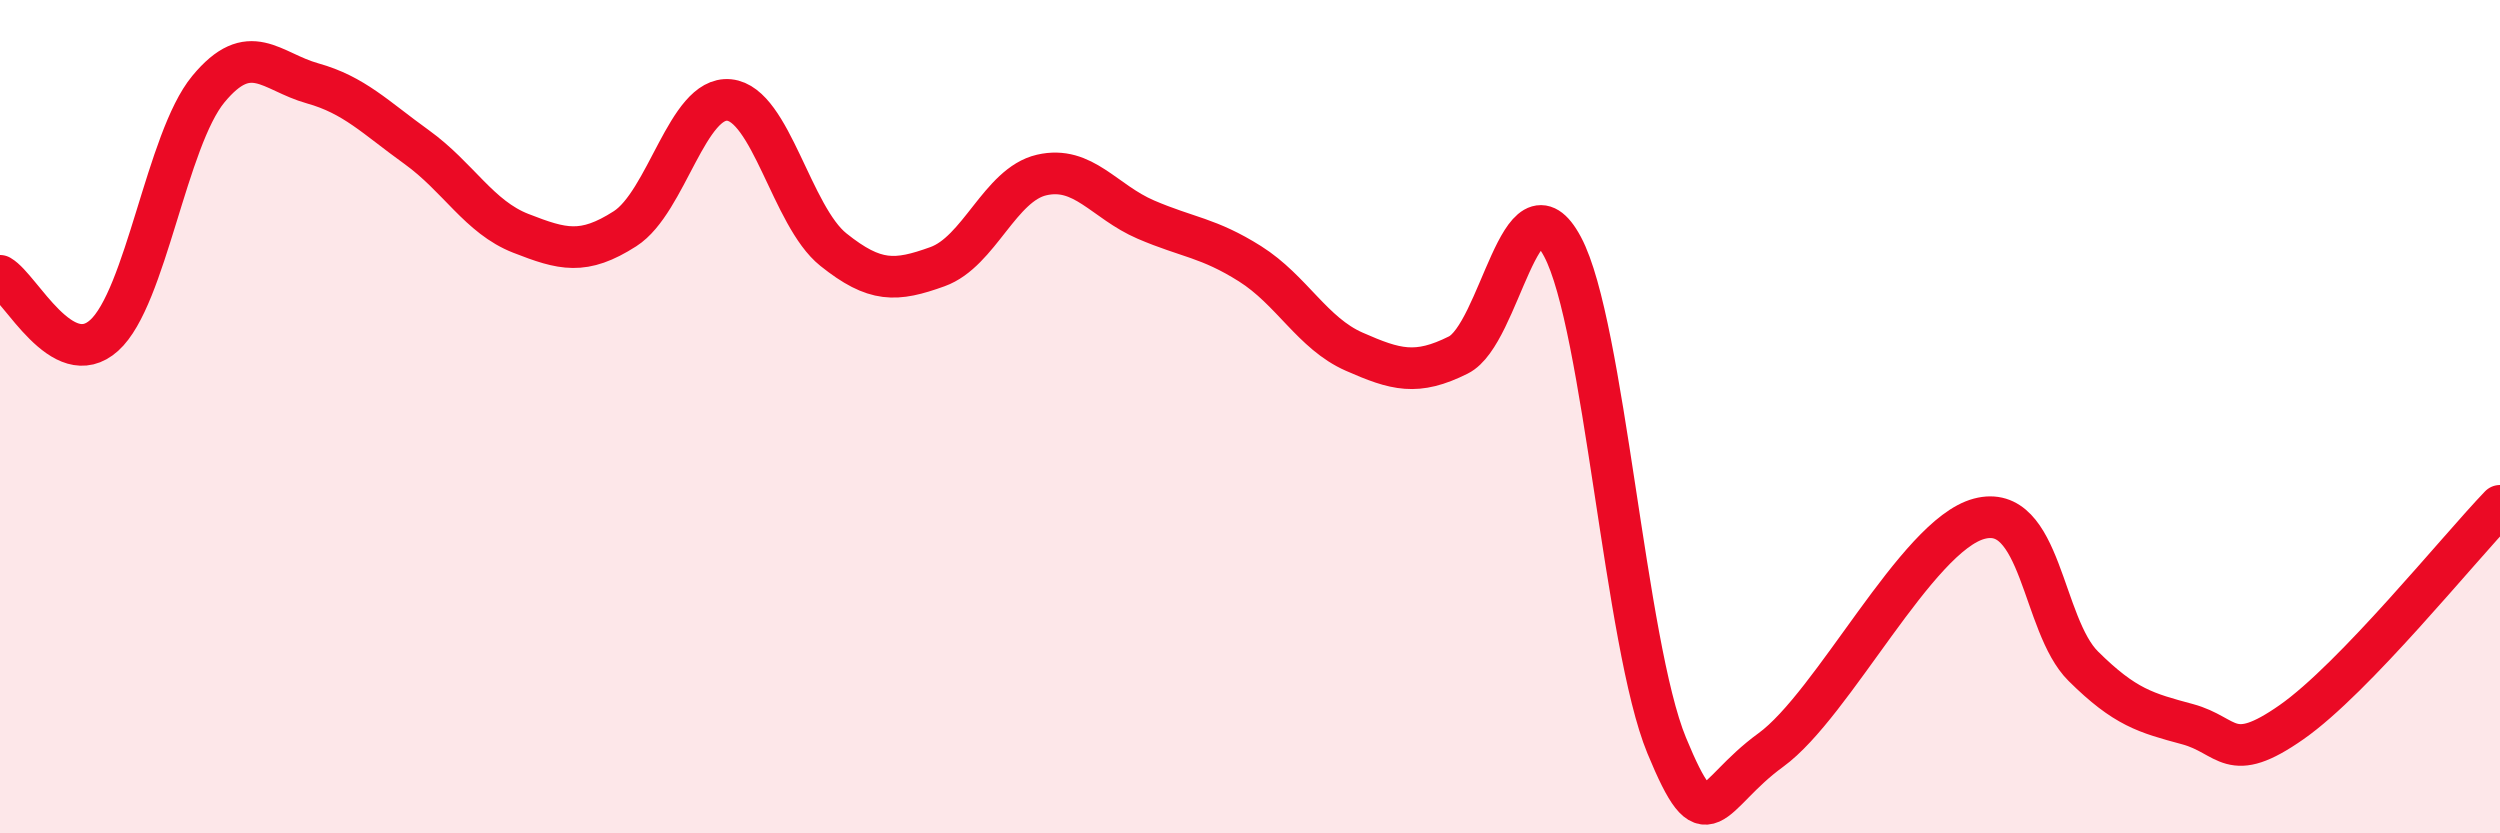 
    <svg width="60" height="20" viewBox="0 0 60 20" xmlns="http://www.w3.org/2000/svg">
      <path
        d="M 0,6.62 C 0.5,6.91 1.5,8.95 2.5,8.05 C 3.5,7.15 4,3.35 5,2.14 C 6,0.93 6.5,1.72 7.5,2 C 8.5,2.28 9,2.81 10,3.53 C 11,4.25 11.5,5.21 12.5,5.6 C 13.5,5.99 14,6.13 15,5.49 C 16,4.85 16.5,2.3 17.5,2.4 C 18.5,2.5 19,5.19 20,5.99 C 21,6.79 21.5,6.76 22.5,6.4 C 23.5,6.04 24,4.43 25,4.2 C 26,3.97 26.5,4.84 27.5,5.27 C 28.5,5.7 29,5.7 30,6.33 C 31,6.96 31.5,8 32.5,8.44 C 33.5,8.88 34,9.02 35,8.52 C 36,8.02 36.5,4.05 37.5,5.92 C 38.5,7.79 39,15.47 40,17.89 C 41,20.31 41,19.09 42.5,18 C 44,16.91 46,12.85 47.5,12.45 C 49,12.05 49,15 50,15.99 C 51,16.98 51.5,17.11 52.5,17.38 C 53.5,17.65 53.5,18.38 55,17.33 C 56.5,16.28 59,13.18 60,12.14L60 20L0 20Z"
        fill="#EB0A25"
        opacity="0.1"
        stroke-linecap="round"
        stroke-linejoin="round"
      />
      <path
        d="M 0,6.62 C 0.5,6.91 1.5,8.95 2.5,8.05 C 3.5,7.15 4,3.35 5,2.14 C 6,0.93 6.5,1.72 7.5,2 C 8.5,2.28 9,2.81 10,3.53 C 11,4.25 11.5,5.21 12.5,5.6 C 13.5,5.99 14,6.13 15,5.49 C 16,4.85 16.5,2.3 17.5,2.4 C 18.5,2.5 19,5.19 20,5.99 C 21,6.79 21.5,6.76 22.5,6.4 C 23.5,6.04 24,4.43 25,4.2 C 26,3.97 26.5,4.84 27.5,5.27 C 28.5,5.7 29,5.7 30,6.33 C 31,6.96 31.5,8 32.5,8.44 C 33.5,8.88 34,9.02 35,8.52 C 36,8.02 36.5,4.05 37.5,5.92 C 38.5,7.79 39,15.47 40,17.89 C 41,20.31 41,19.09 42.5,18 C 44,16.91 46,12.85 47.5,12.45 C 49,12.05 49,15 50,15.99 C 51,16.98 51.5,17.11 52.5,17.38 C 53.5,17.65 53.5,18.38 55,17.33 C 56.5,16.28 59,13.18 60,12.14"
        stroke="#EB0A25"
        stroke-width="1"
        fill="none"
        stroke-linecap="round"
        stroke-linejoin="round"
      />
    </svg>
  